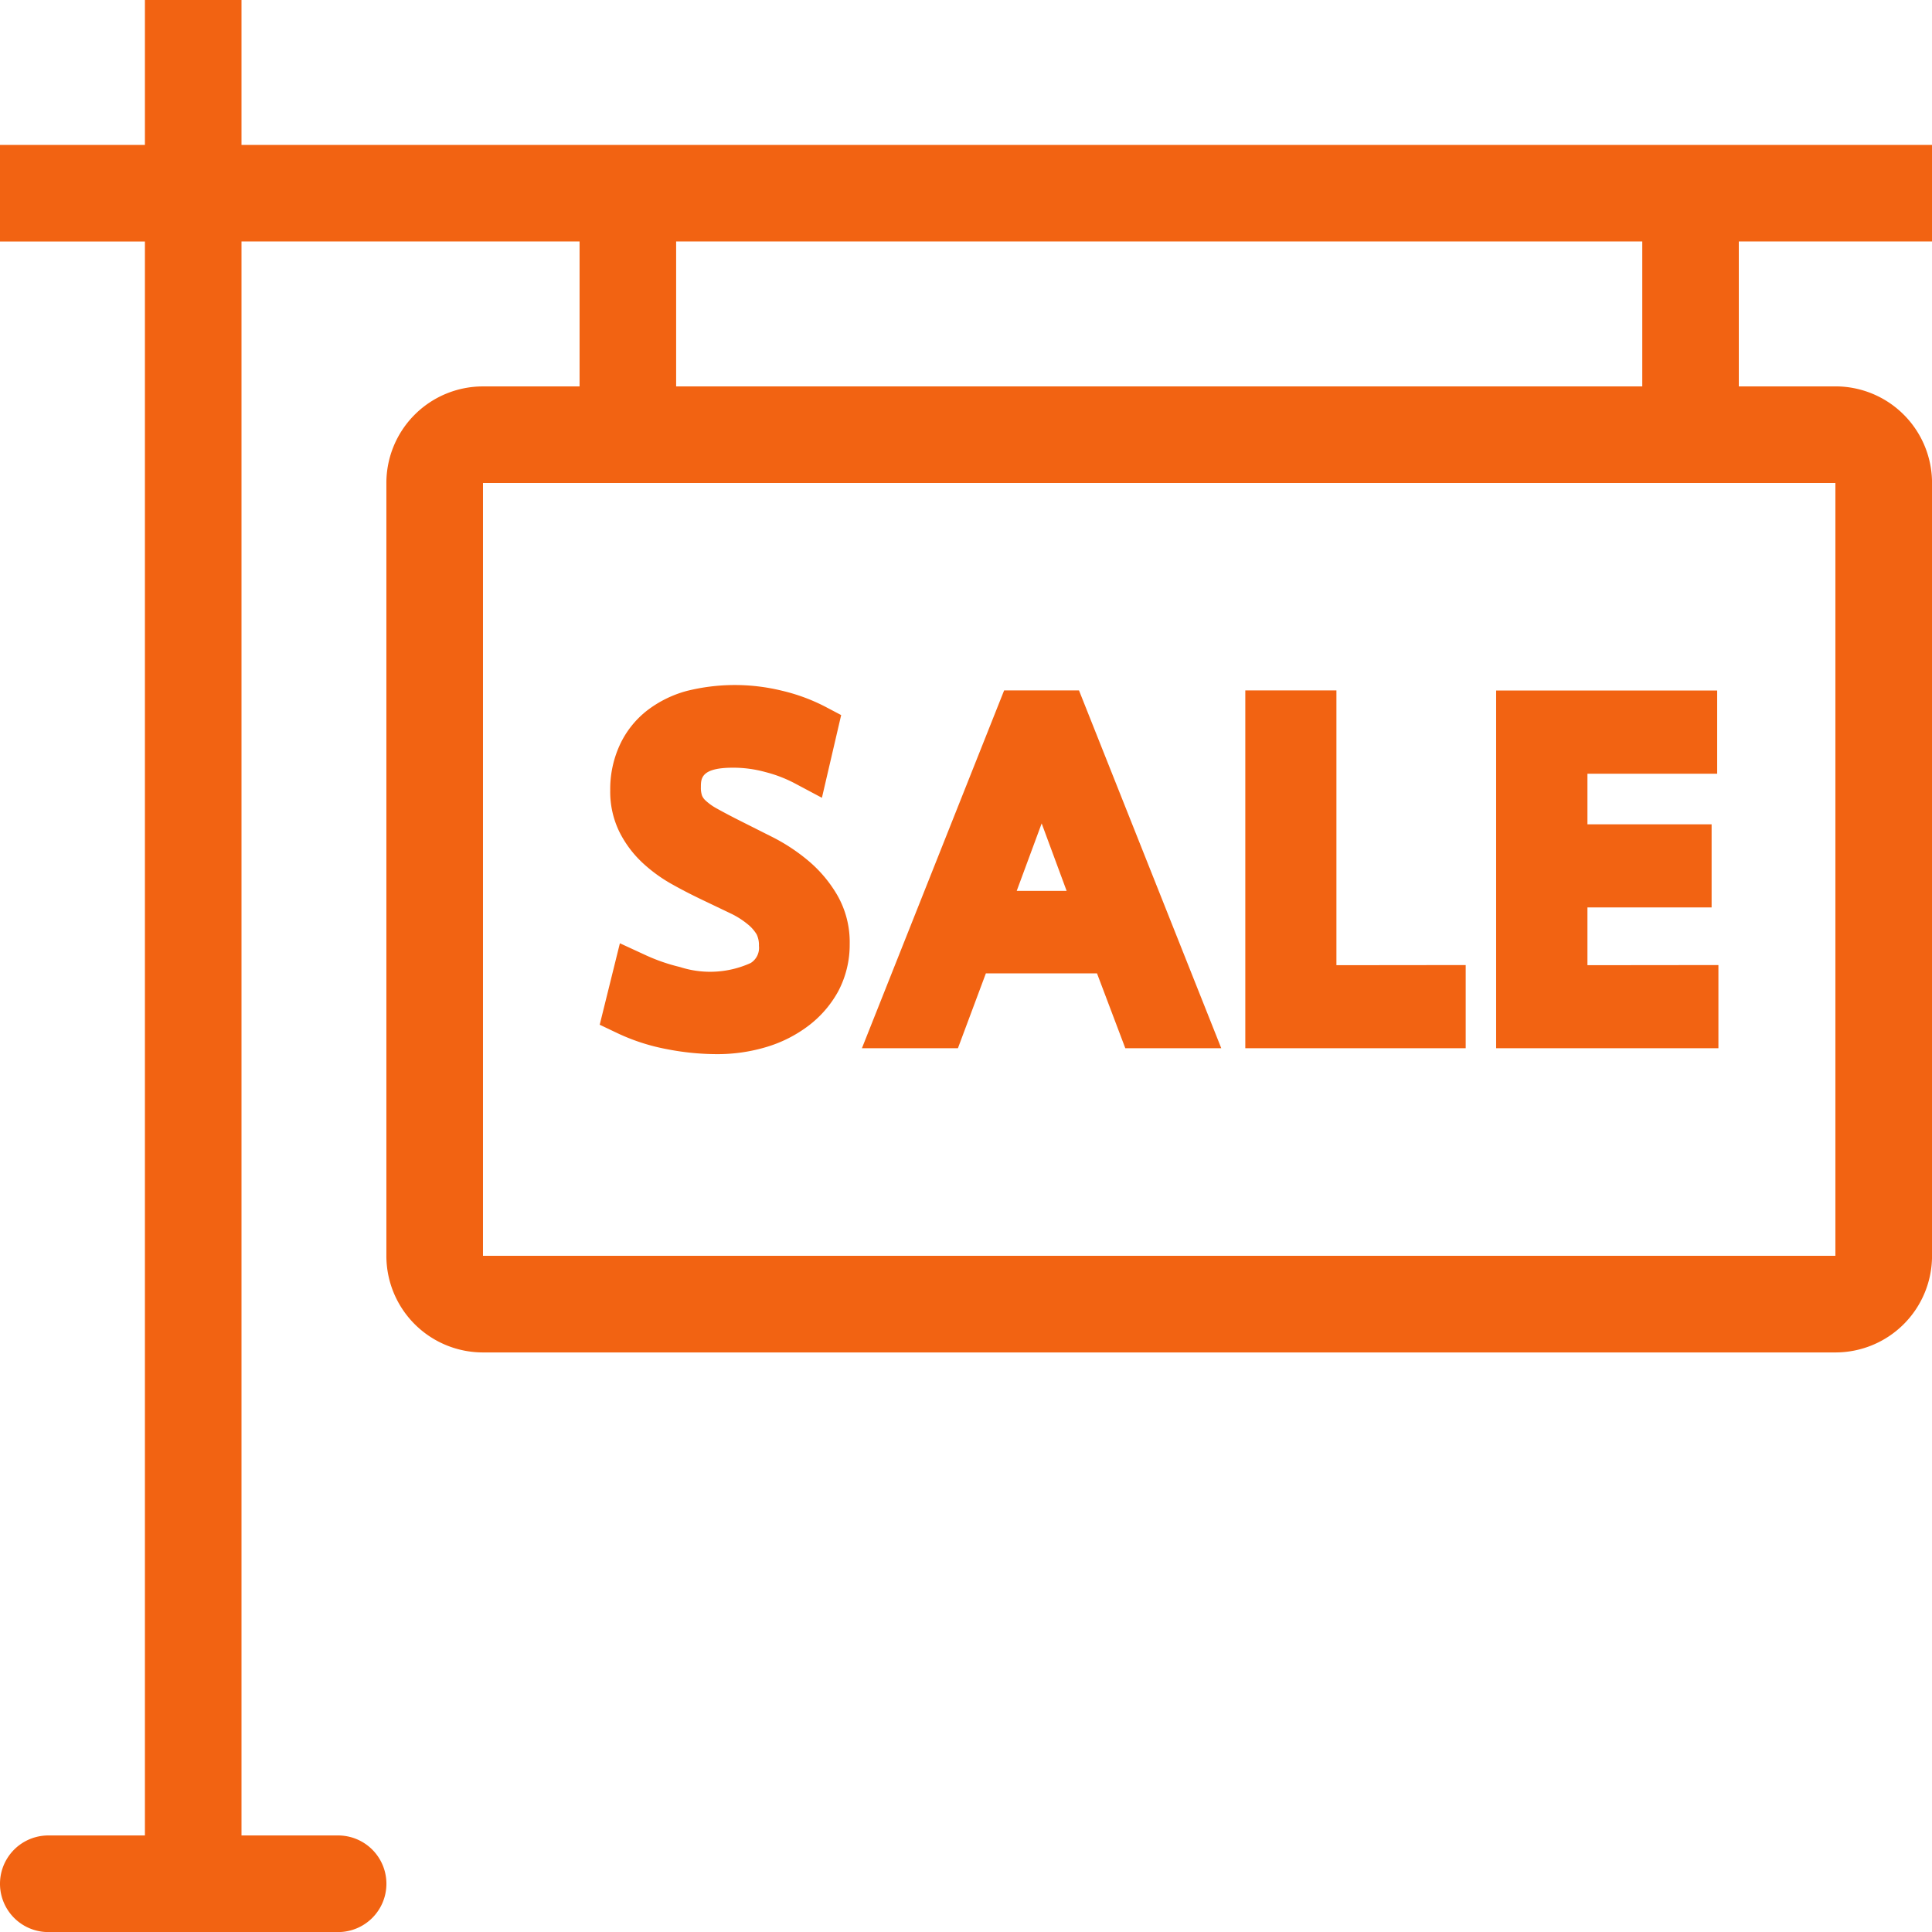 <svg id="sale" xmlns="http://www.w3.org/2000/svg" width="54.193" height="54.193" viewBox="0 0 54.193 54.193">
  <g id="Group_703" data-name="Group 703" transform="translate(16.826 19.212)">
    <g id="Group_702" data-name="Group 702">
      <path id="Path_837" data-name="Path 837" d="M165.624,187.4a3.677,3.677,0,0,0-.8-.953,5.256,5.256,0,0,0-.987-.658l-.9-.453c-.267-.134-.495-.254-.683-.359a1.552,1.552,0,0,1-.32-.226.4.4,0,0,1-.1-.135.665.665,0,0,1-.034-.239c0-.245,0-.549.9-.549a3.4,3.4,0,0,1,.908.122,3.768,3.768,0,0,1,.809.308l.778.414.54-2.32-.463-.244a5.254,5.254,0,0,0-1.193-.438,5.555,5.555,0,0,0-2.686.008,3.187,3.187,0,0,0-1.106.549,2.619,2.619,0,0,0-.76.96,2.959,2.959,0,0,0-.27,1.281,2.555,2.555,0,0,0,.262,1.17,3.053,3.053,0,0,0,.643.857,4.248,4.248,0,0,0,.857.618c.285.16.587.313.947.483l.677.324a2.324,2.324,0,0,1,.471.3,1.092,1.092,0,0,1,.251.285.679.679,0,0,1,.063.32.5.5,0,0,1-.23.481,2.751,2.751,0,0,1-1.985.113,5.14,5.14,0,0,1-.939-.322l-.746-.344-.566,2.285.5.238a5.692,5.692,0,0,0,1.368.444,7.352,7.352,0,0,0,1.415.143,4.767,4.767,0,0,0,1.392-.2,3.707,3.707,0,0,0,1.172-.59,3.051,3.051,0,0,0,.845-.976,2.791,2.791,0,0,0,.32-1.324A2.644,2.644,0,0,0,165.624,187.4Z" transform="translate(-158.966 -181.506)" fill="#f26312"/>
    </g>
  </g>
  <g id="Group_705" data-name="Group 705" transform="translate(24.177 19.366)">
    <g id="Group_704" data-name="Group 704">
      <path id="Path_838" data-name="Path 838" d="M234.509,182.963h-2.1L228.42,193h2.693l.784-2.1h3.117l.794,2.1H238.5Zm-1.747,5.623.7-1.892.7,1.892Z" transform="translate(-228.42 -182.963)" fill="#f26312"/>
    </g>
  </g>
  <g id="Group_707" data-name="Group 707" transform="translate(34.931 19.366)">
    <g id="Group_706" data-name="Group 706">
      <path id="Path_839" data-name="Path 839" d="M332.574,190.671v-7.708h-2.556V193H336.2v-2.333Z" transform="translate(-330.018 -182.963)" fill="#f26312"/>
    </g>
  </g>
  <g id="Group_709" data-name="Group 709" transform="translate(41.972 19.366)">
    <g id="Group_708" data-name="Group 708">
      <path id="Path_840" data-name="Path 840" d="M399.092,190.671v-1.62h3.483v-2.332h-3.483V185.3h3.639v-2.333h-6.2V193h6.235v-2.333Z" transform="translate(-396.536 -182.963)" fill="#f26312"/>
    </g>
  </g>
  <g id="Group_711" data-name="Group 711" transform="translate(0)">
    <g id="Group_710" data-name="Group 710">
      <path id="Path_841" data-name="Path 841" d="M54.193,6.774V4.065H6.774V0H4.065V4.065H0v2.71H4.065v44.71H1.355a1.355,1.355,0,1,0,0,2.71H9.484a1.355,1.355,0,1,0,0-2.71H6.774V6.774h9.483v4.065H13.548a2.709,2.709,0,0,0-2.71,2.71V35.226a2.709,2.709,0,0,0,2.71,2.71H51.484a2.709,2.709,0,0,0,2.71-2.71V13.548a2.709,2.709,0,0,0-2.71-2.71h-2.71V6.774Zm-35.227,0h27.1v4.065h-27.1Zm32.517,6.774V35.226H13.548V13.548Z" transform="translate(0)" fill="#f26312"/>
    </g>
  </g>
</svg>
